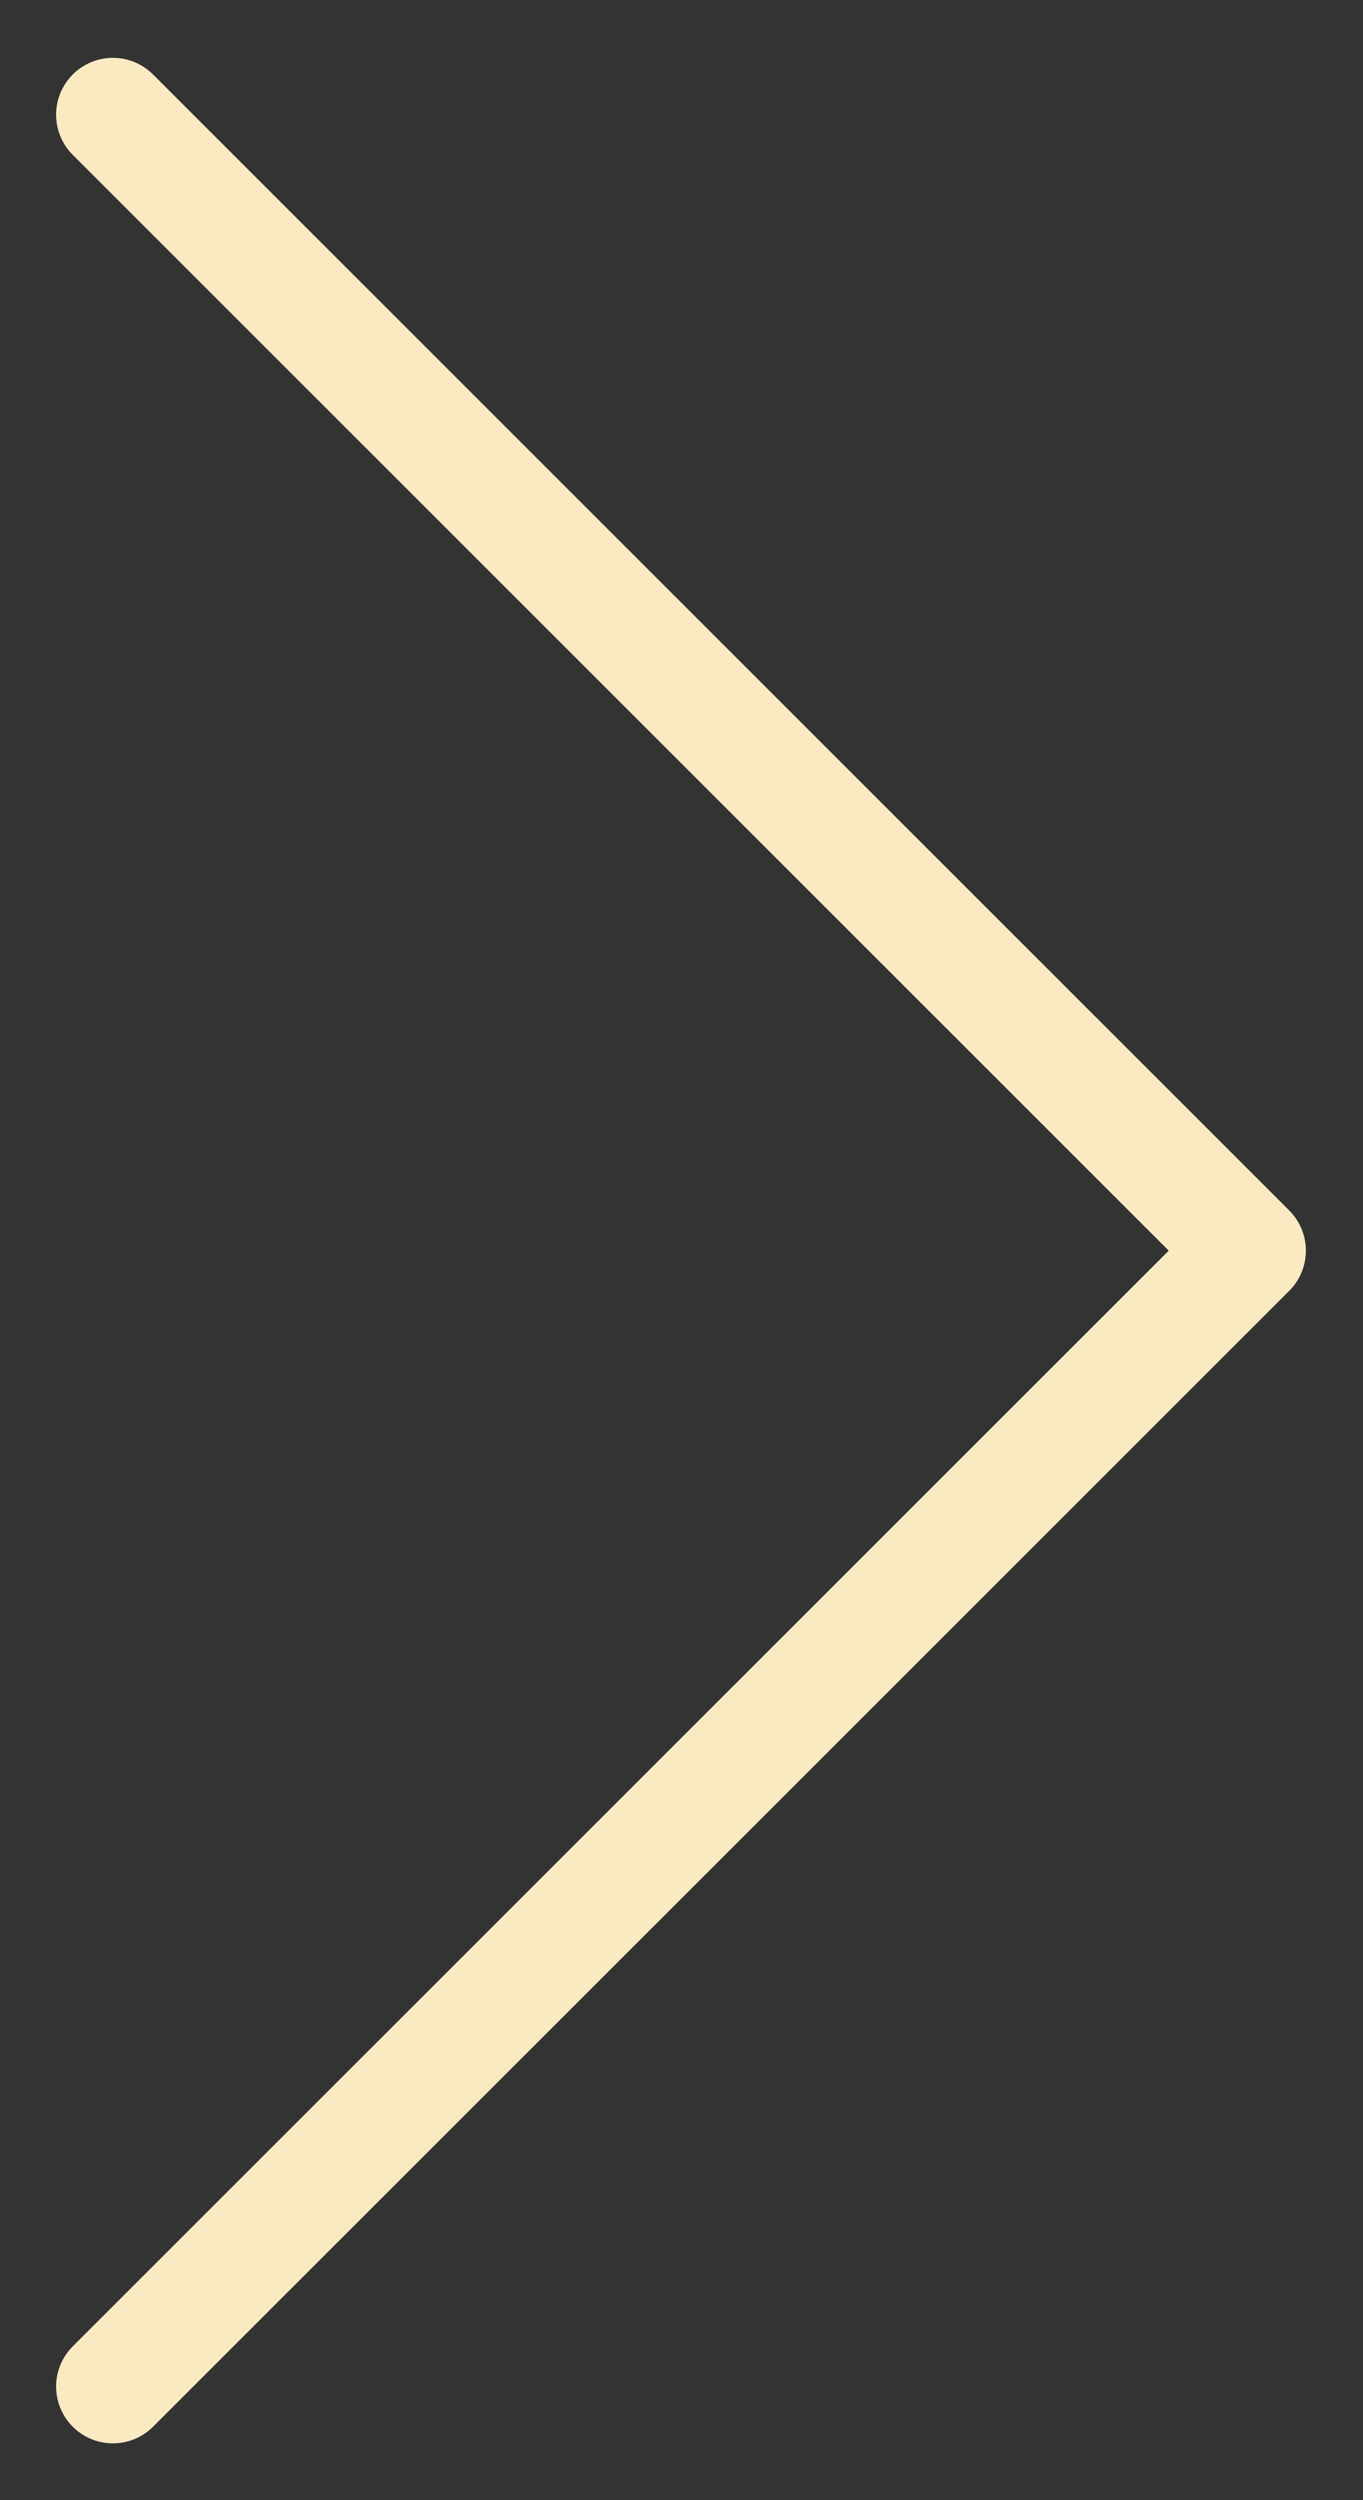 <svg width="12" height="22" viewBox="0 0 12 22" fill="none" xmlns="http://www.w3.org/2000/svg">
<rect x="0" y="0" width="12" height="22" fill="#333333" stroke="none"/>
<path d="M0.994 21L10.997 11.005L0.994 1.009" stroke="#F9EAC2" stroke-linecap="round" stroke-linejoin="round"/>
</svg>
